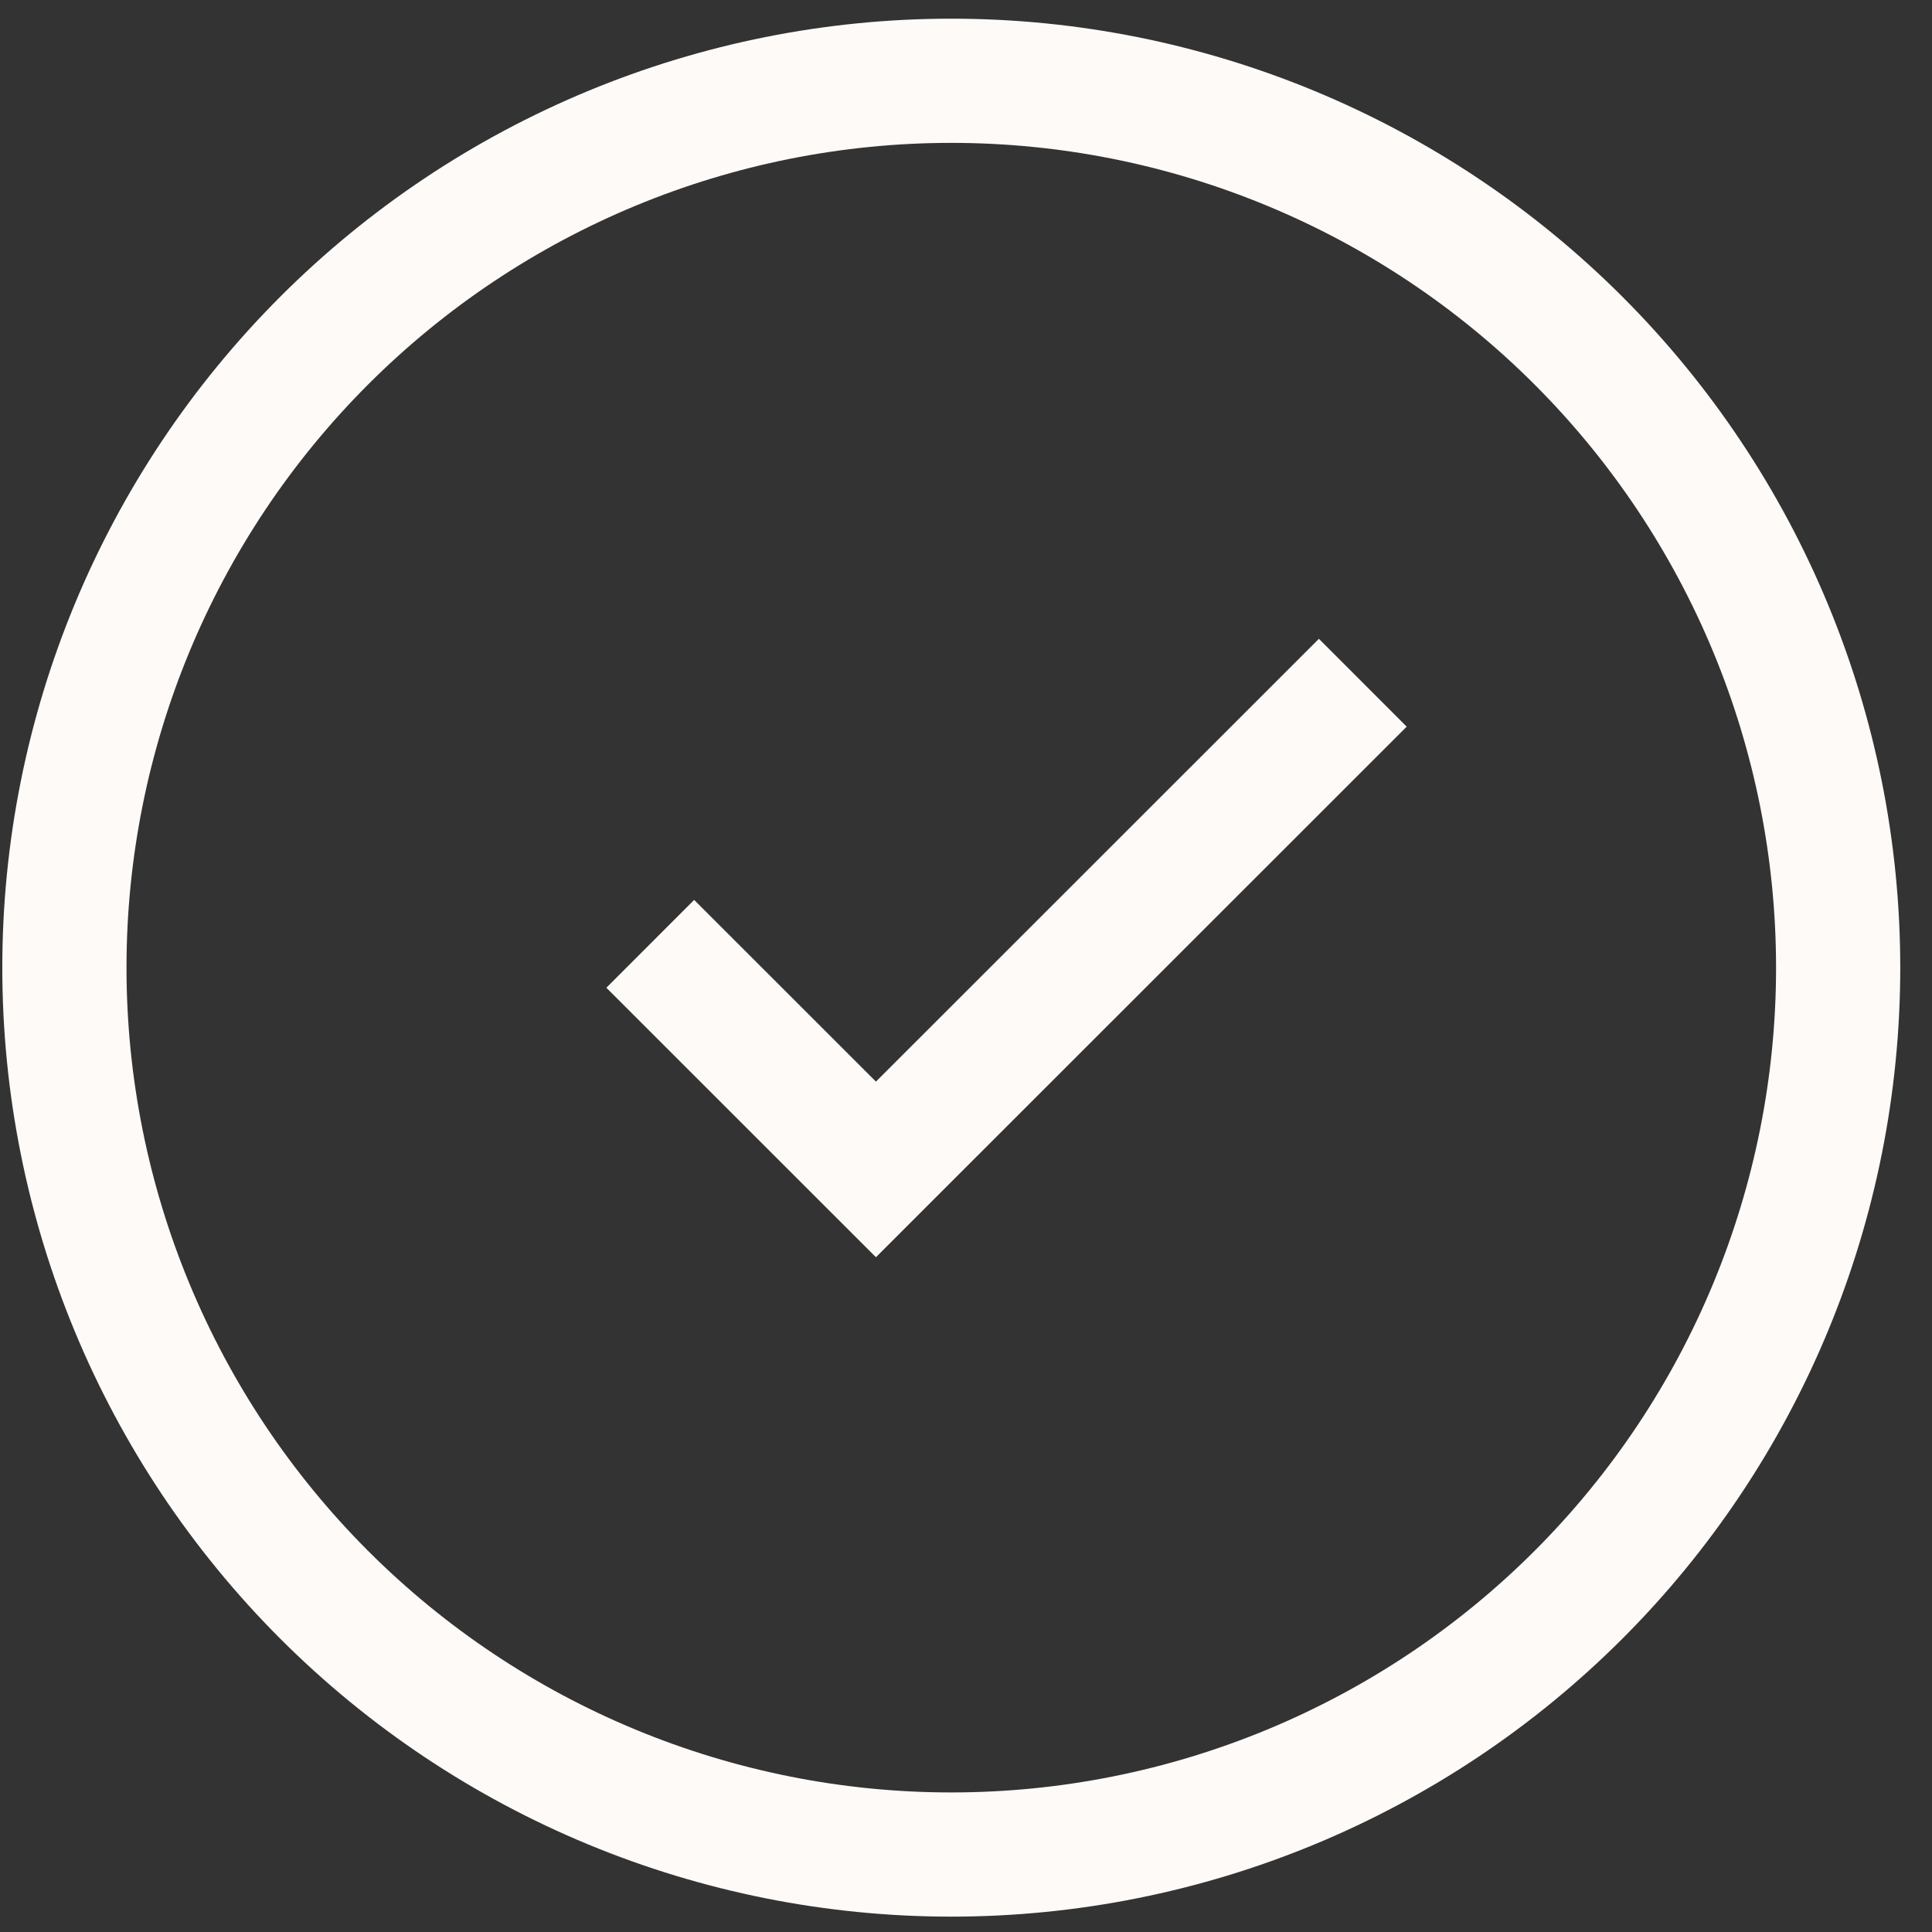 <svg width="21" height="21" viewBox="0 0 21 21" fill="none" xmlns="http://www.w3.org/2000/svg">
<rect x="0" y="0" width="21" height="21" fill="#333333" stroke="none"/>
<path d="M10.34 0.878C7.784 0.878 5.332 1.894 3.524 3.702C1.716 5.51 0.7 7.962 0.7 10.518C0.7 13.075 1.716 15.527 3.524 17.335C5.332 19.143 7.784 20.158 10.34 20.158C12.897 20.158 15.349 19.143 17.157 17.335C18.965 15.527 19.98 13.075 19.98 10.518C19.98 7.962 18.965 5.51 17.157 3.702C15.349 1.894 12.897 0.878 10.34 0.878Z" stroke="#FDFAF7" stroke-width="1.35" stroke-miterlimit="10"/>
<path d="M14.813 7.421L9.521 12.711L7.068 10.259" stroke="#FDFAF7" stroke-width="1.35" stroke-miterlimit="10"/>
</svg>
